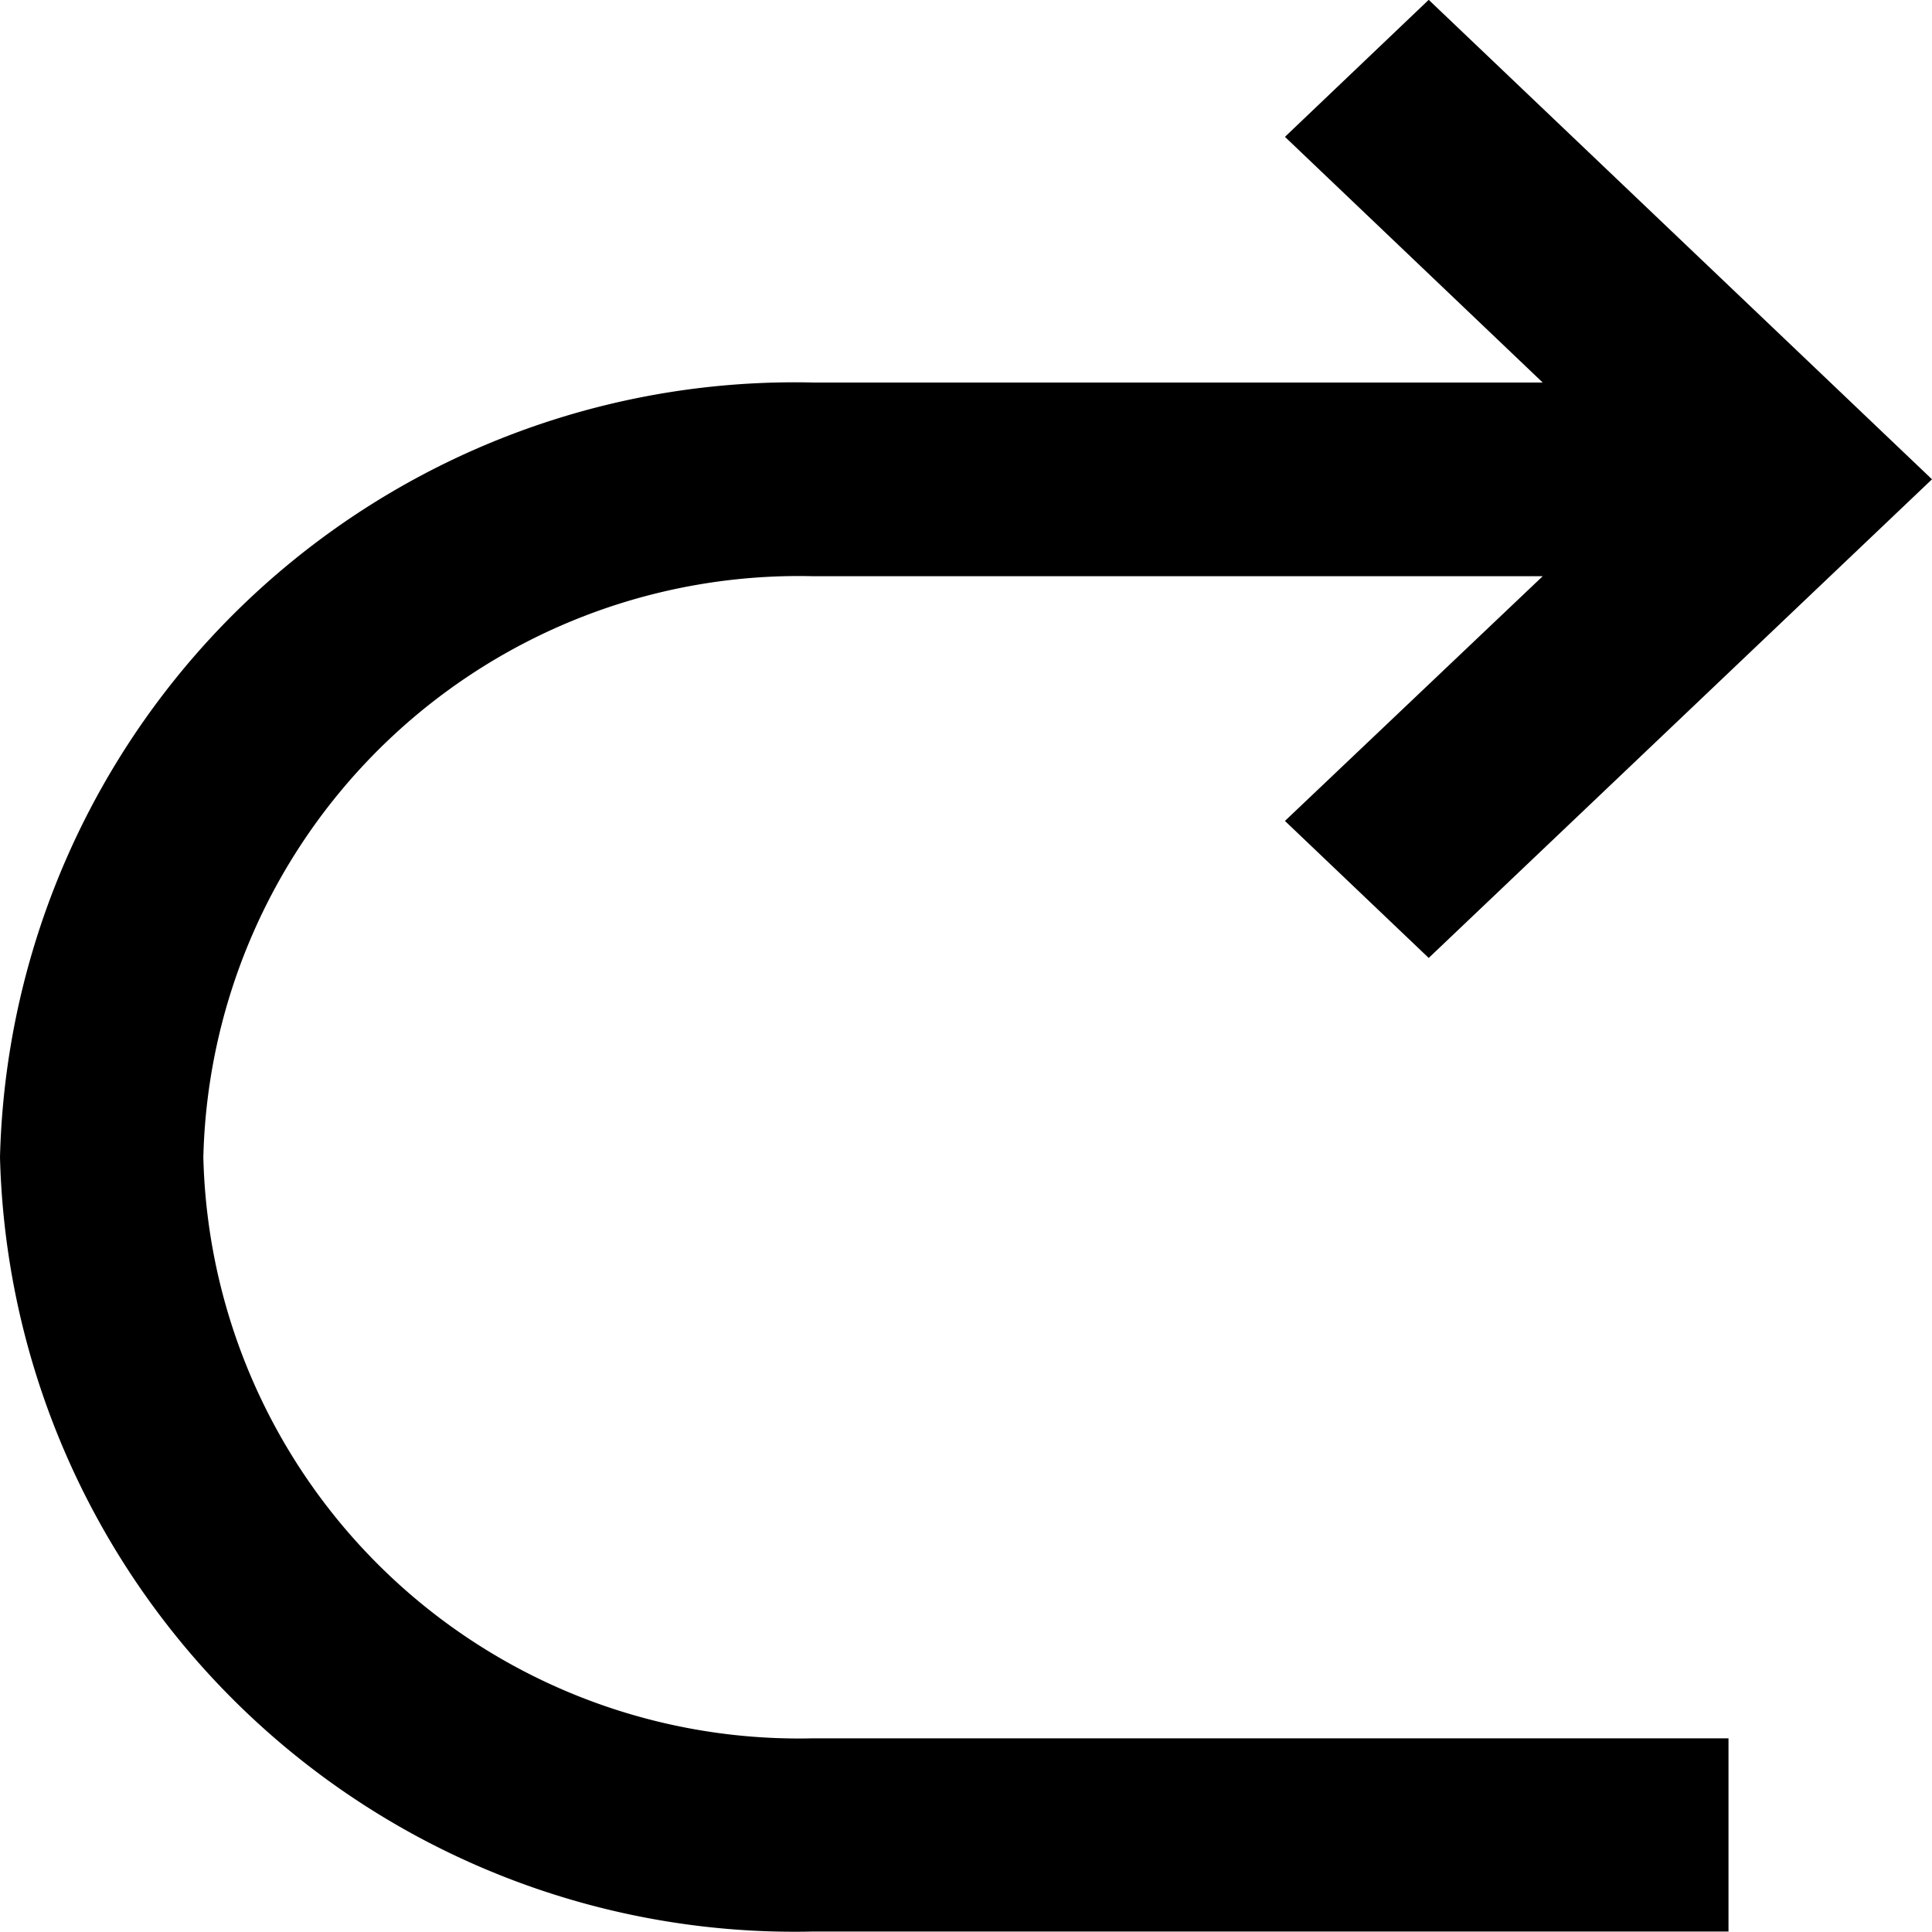 <svg xmlns="http://www.w3.org/2000/svg" viewBox="0 0 12 12">
  <path d="M12.582,4.629H8.053A3.7,3.7,0,0,0,4.263,8.238a3.7,3.7,0,0,0,3.789,3.609h5.684v1.2H8.053A4.937,4.937,0,0,1,3,8.238,4.937,4.937,0,0,1,8.053,3.426h4.529L10.981,1.9l.893-.851L15,4.027,11.874,7l-.893-.851Z" transform="translate(-3 -1.05)" fill="currentColor" />
</svg>